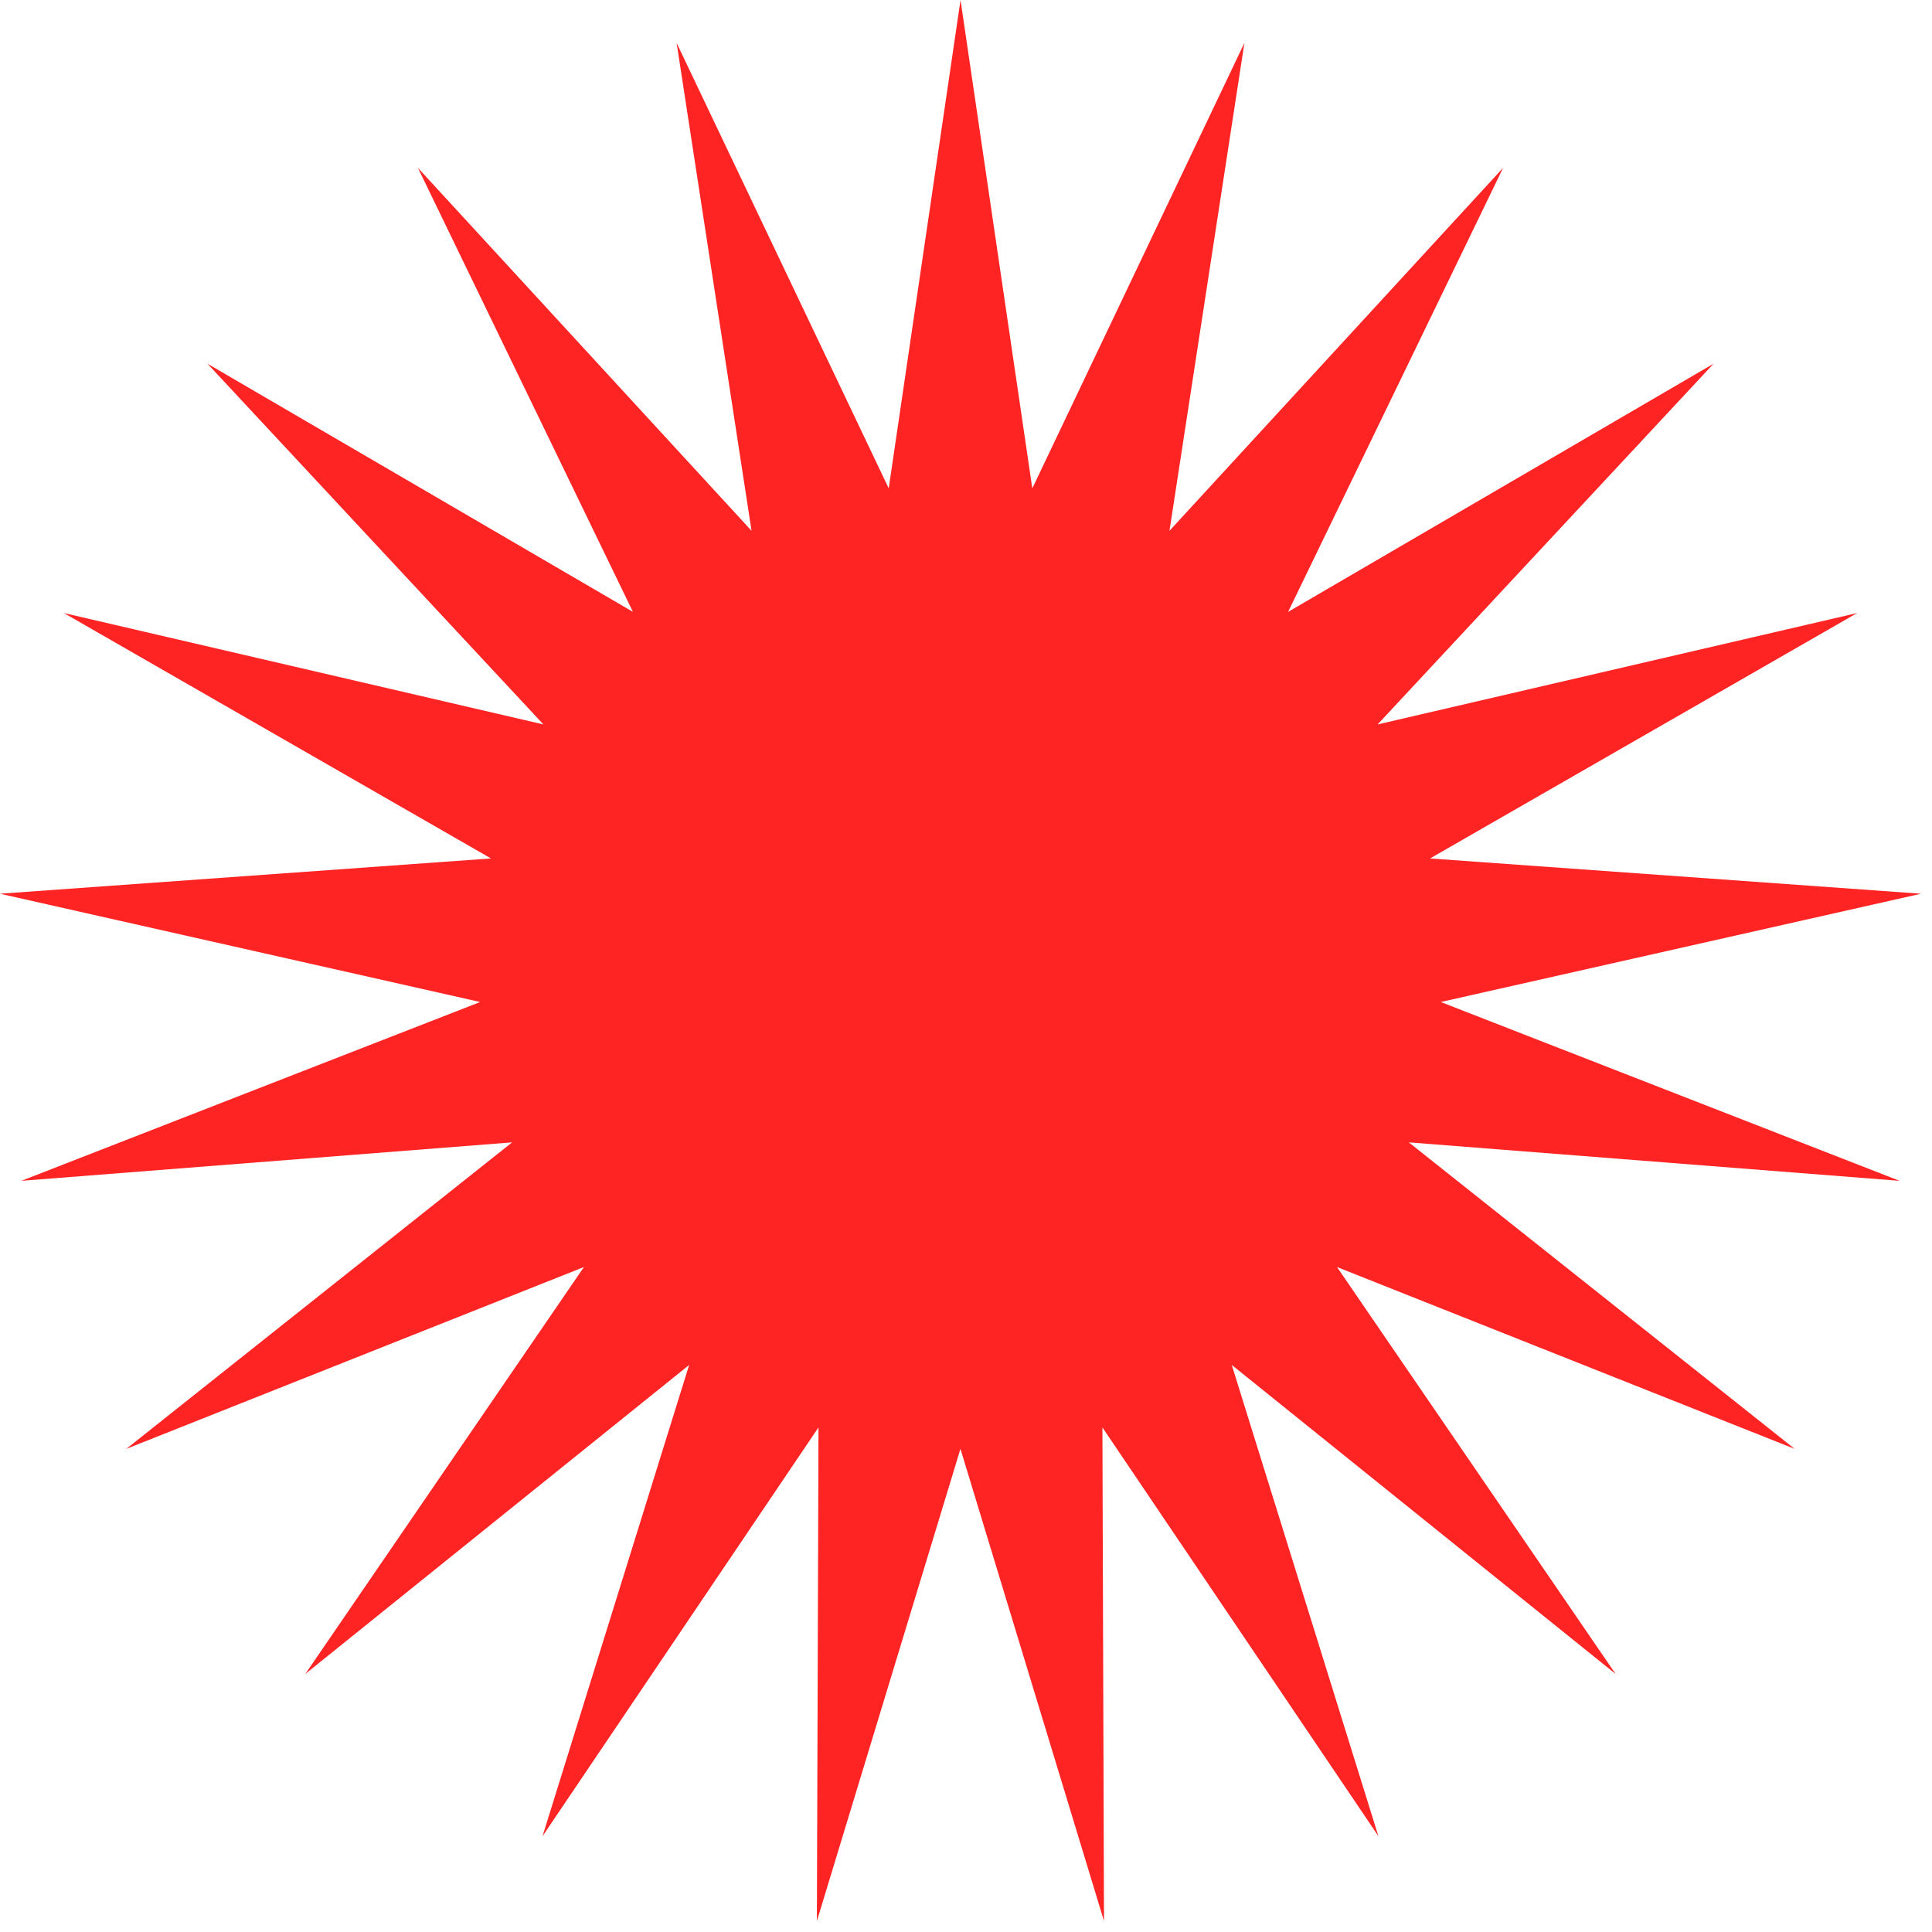 <svg width="88" height="88" viewBox="0 0 88 88" fill="none" xmlns="http://www.w3.org/2000/svg">
<path d="M43.751 0L47.02 22.244L56.681 1.955L53.268 24.177L68.465 7.645L58.671 27.871L78.051 16.566L62.748 32.997L84.59 27.923L65.137 39.101L87.5 40.708L65.625 45.64L86.522 53.785L64.169 52.033L81.744 65.994L60.899 57.712L73.589 76.247L56.105 62.171L62.784 83.635L50.213 65.017L50.286 87.5L43.747 65.994L37.208 87.5L37.281 65.017L24.712 83.635L31.39 62.171L13.906 76.247L26.597 57.712L5.753 65.994L23.327 52.033L0.974 53.785L21.872 45.64L0 40.708L22.364 39.101L2.91 27.923L24.752 32.997L9.449 16.565L28.829 27.869L19.035 7.645L34.232 24.177L30.819 1.955L40.48 22.244L43.751 0Z" fill="#FF2424"/>
</svg>
